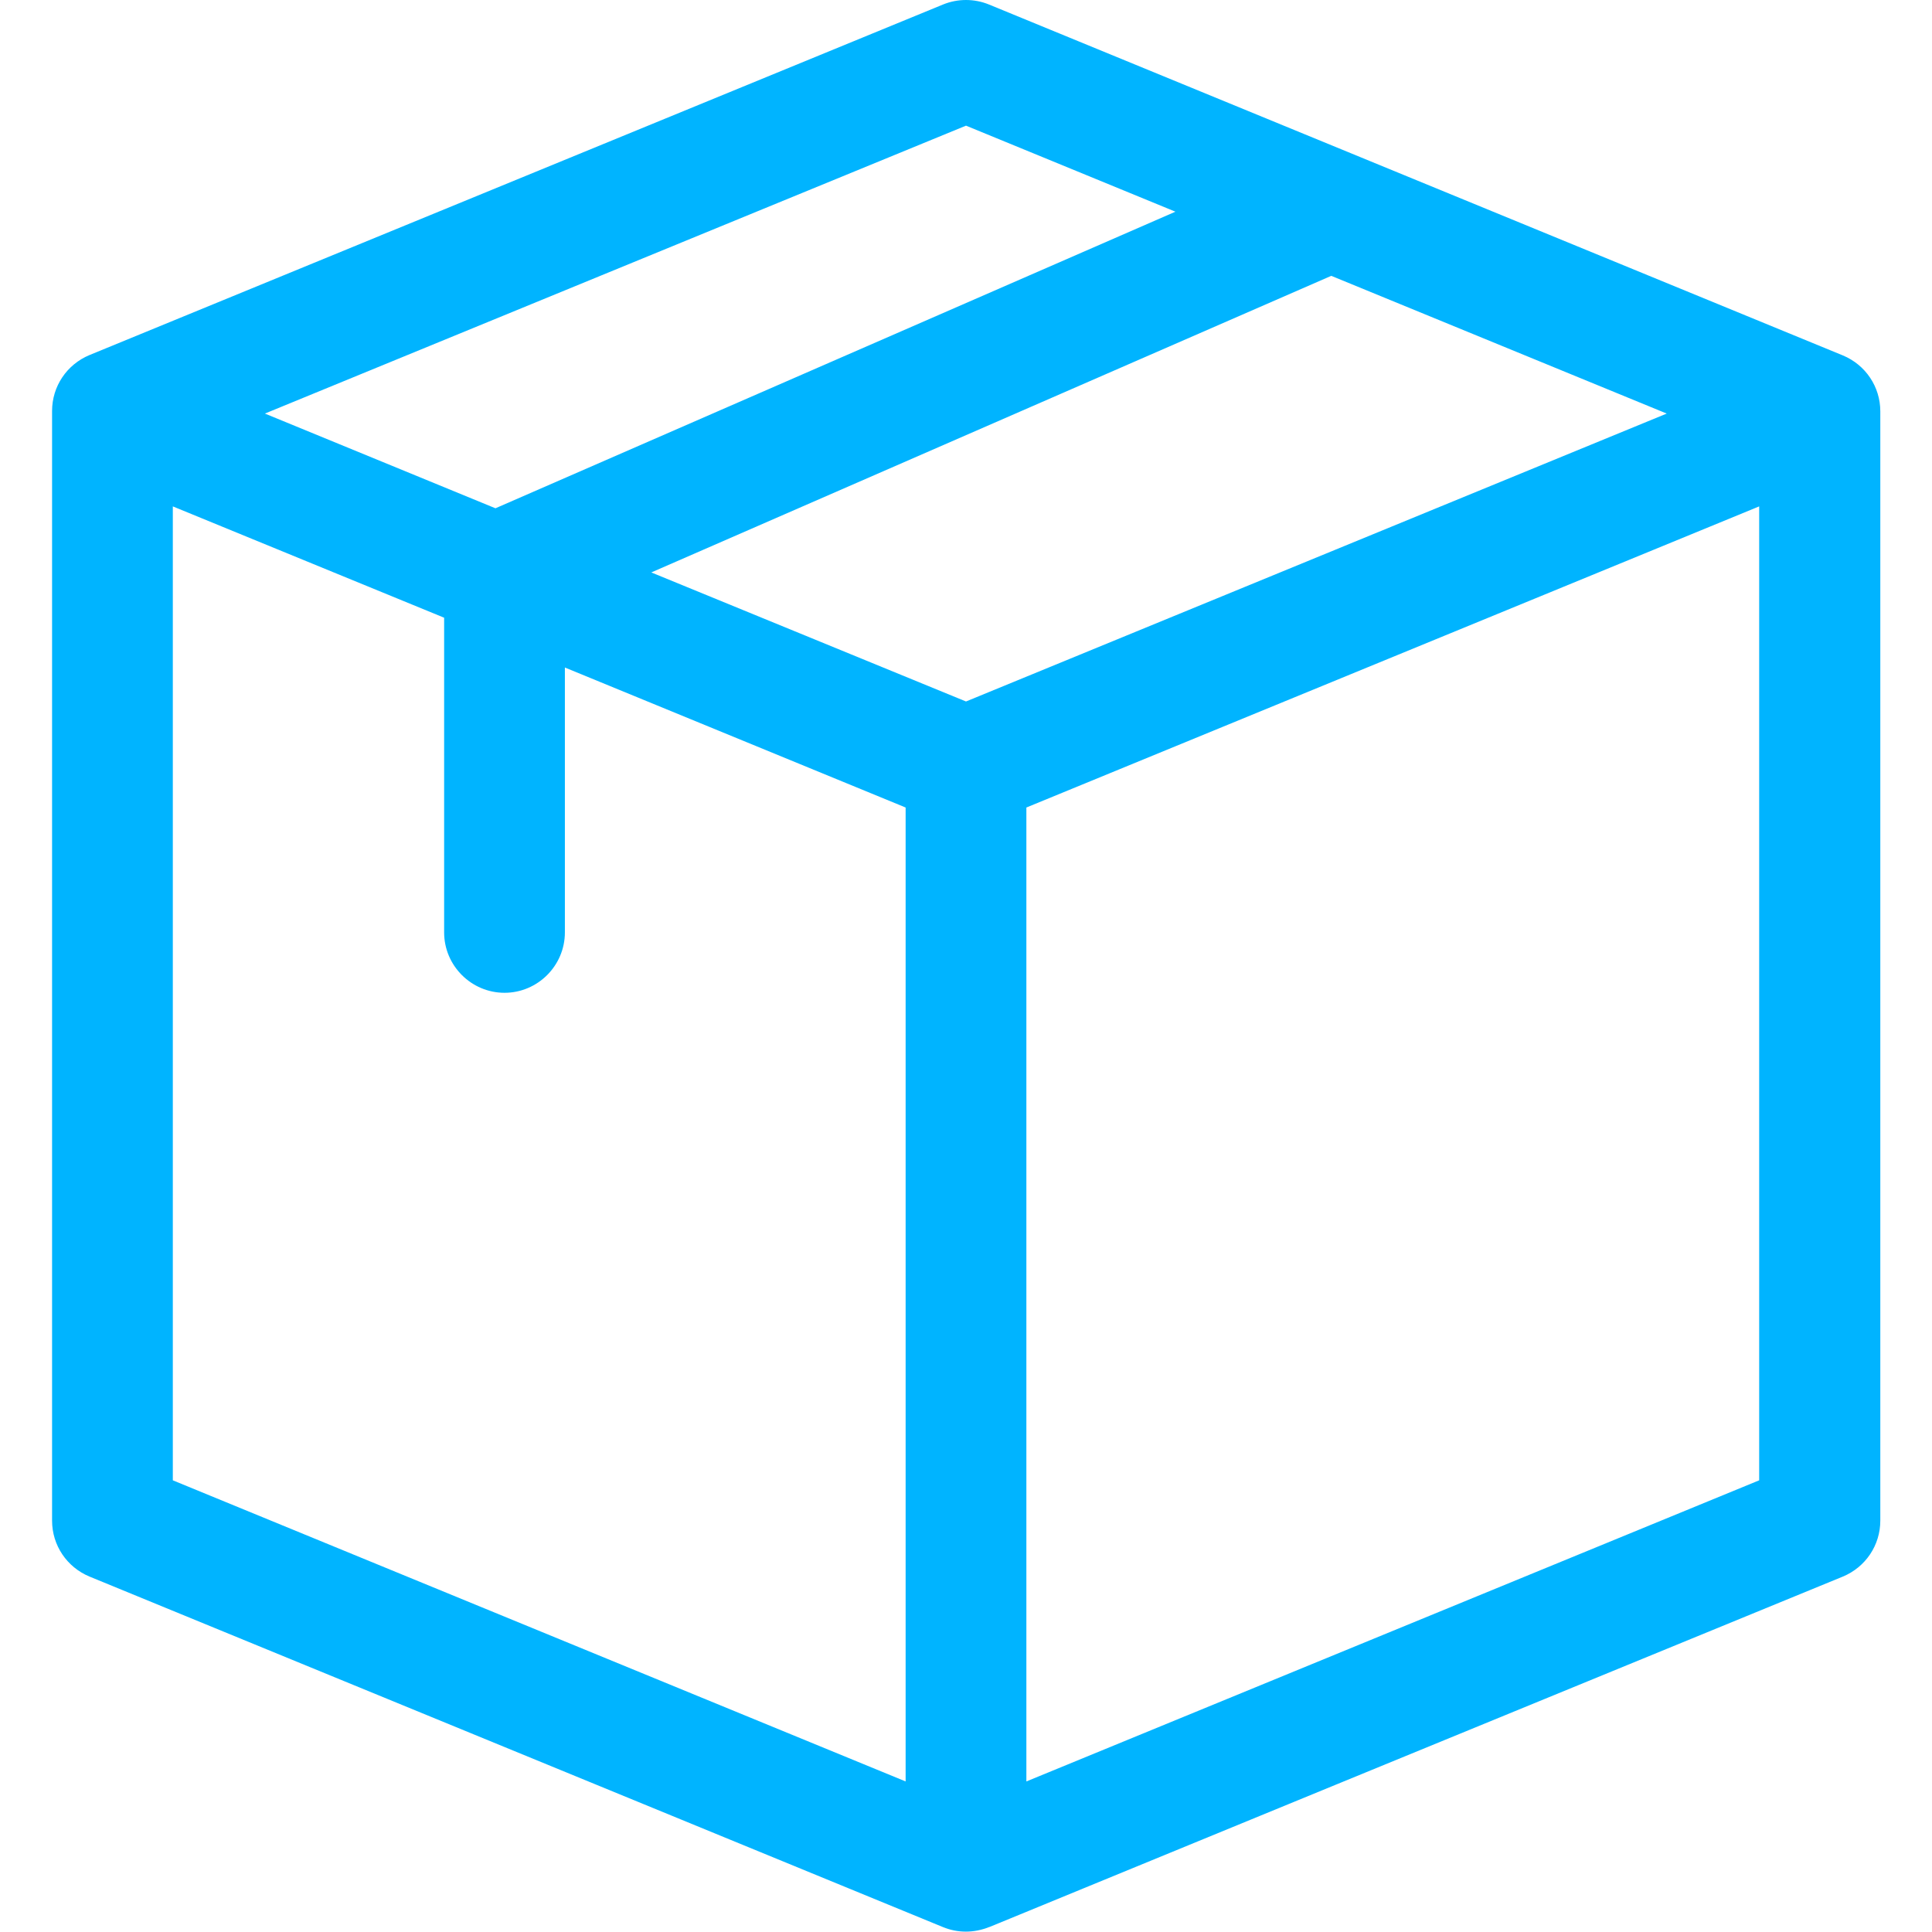 <?xml version="1.0" encoding="UTF-8"?>
<svg xmlns="http://www.w3.org/2000/svg" id="Layer_1" version="1.1" viewBox="0 0 512 512">
  <defs>
    <style>
      .st0 {
        fill: #00b4ff;
      }
    </style>
  </defs>
  <path class="st0" d="M498.3,109c0-6.5-3.9-12.3-9.9-14.8L262.1,1.2c-3.9-1.6-8.3-1.6-12.2,0L23.7,94.1c-6,2.5-9.9,8.3-9.9,14.8v294.1c0,6.5,3.9,12.3,9.9,14.8l226.2,92.9c3.9,1.6,8.2,1.6,12.2,0,.2,0-8.4,3.4,226.3-92.9,6-2.5,9.9-8.3,9.9-14.8V109ZM256,185.9l-83.4-34.2,180.2-78.6,88.9,36.5-185.7,76.3ZM45.8,134.2l71.9,29.5v83.4c0,8.8,7.2,16,16,16s16-7.2,16-16v-70.2l90.3,37.1v258.1l-194.2-79.8V134.2ZM256,33.3l55.5,22.8-180.2,78.6-61.1-25.1L256,33.3ZM272,214l194.2-79.8v258.1l-194.2,79.8V214Z"></path>
</svg>
